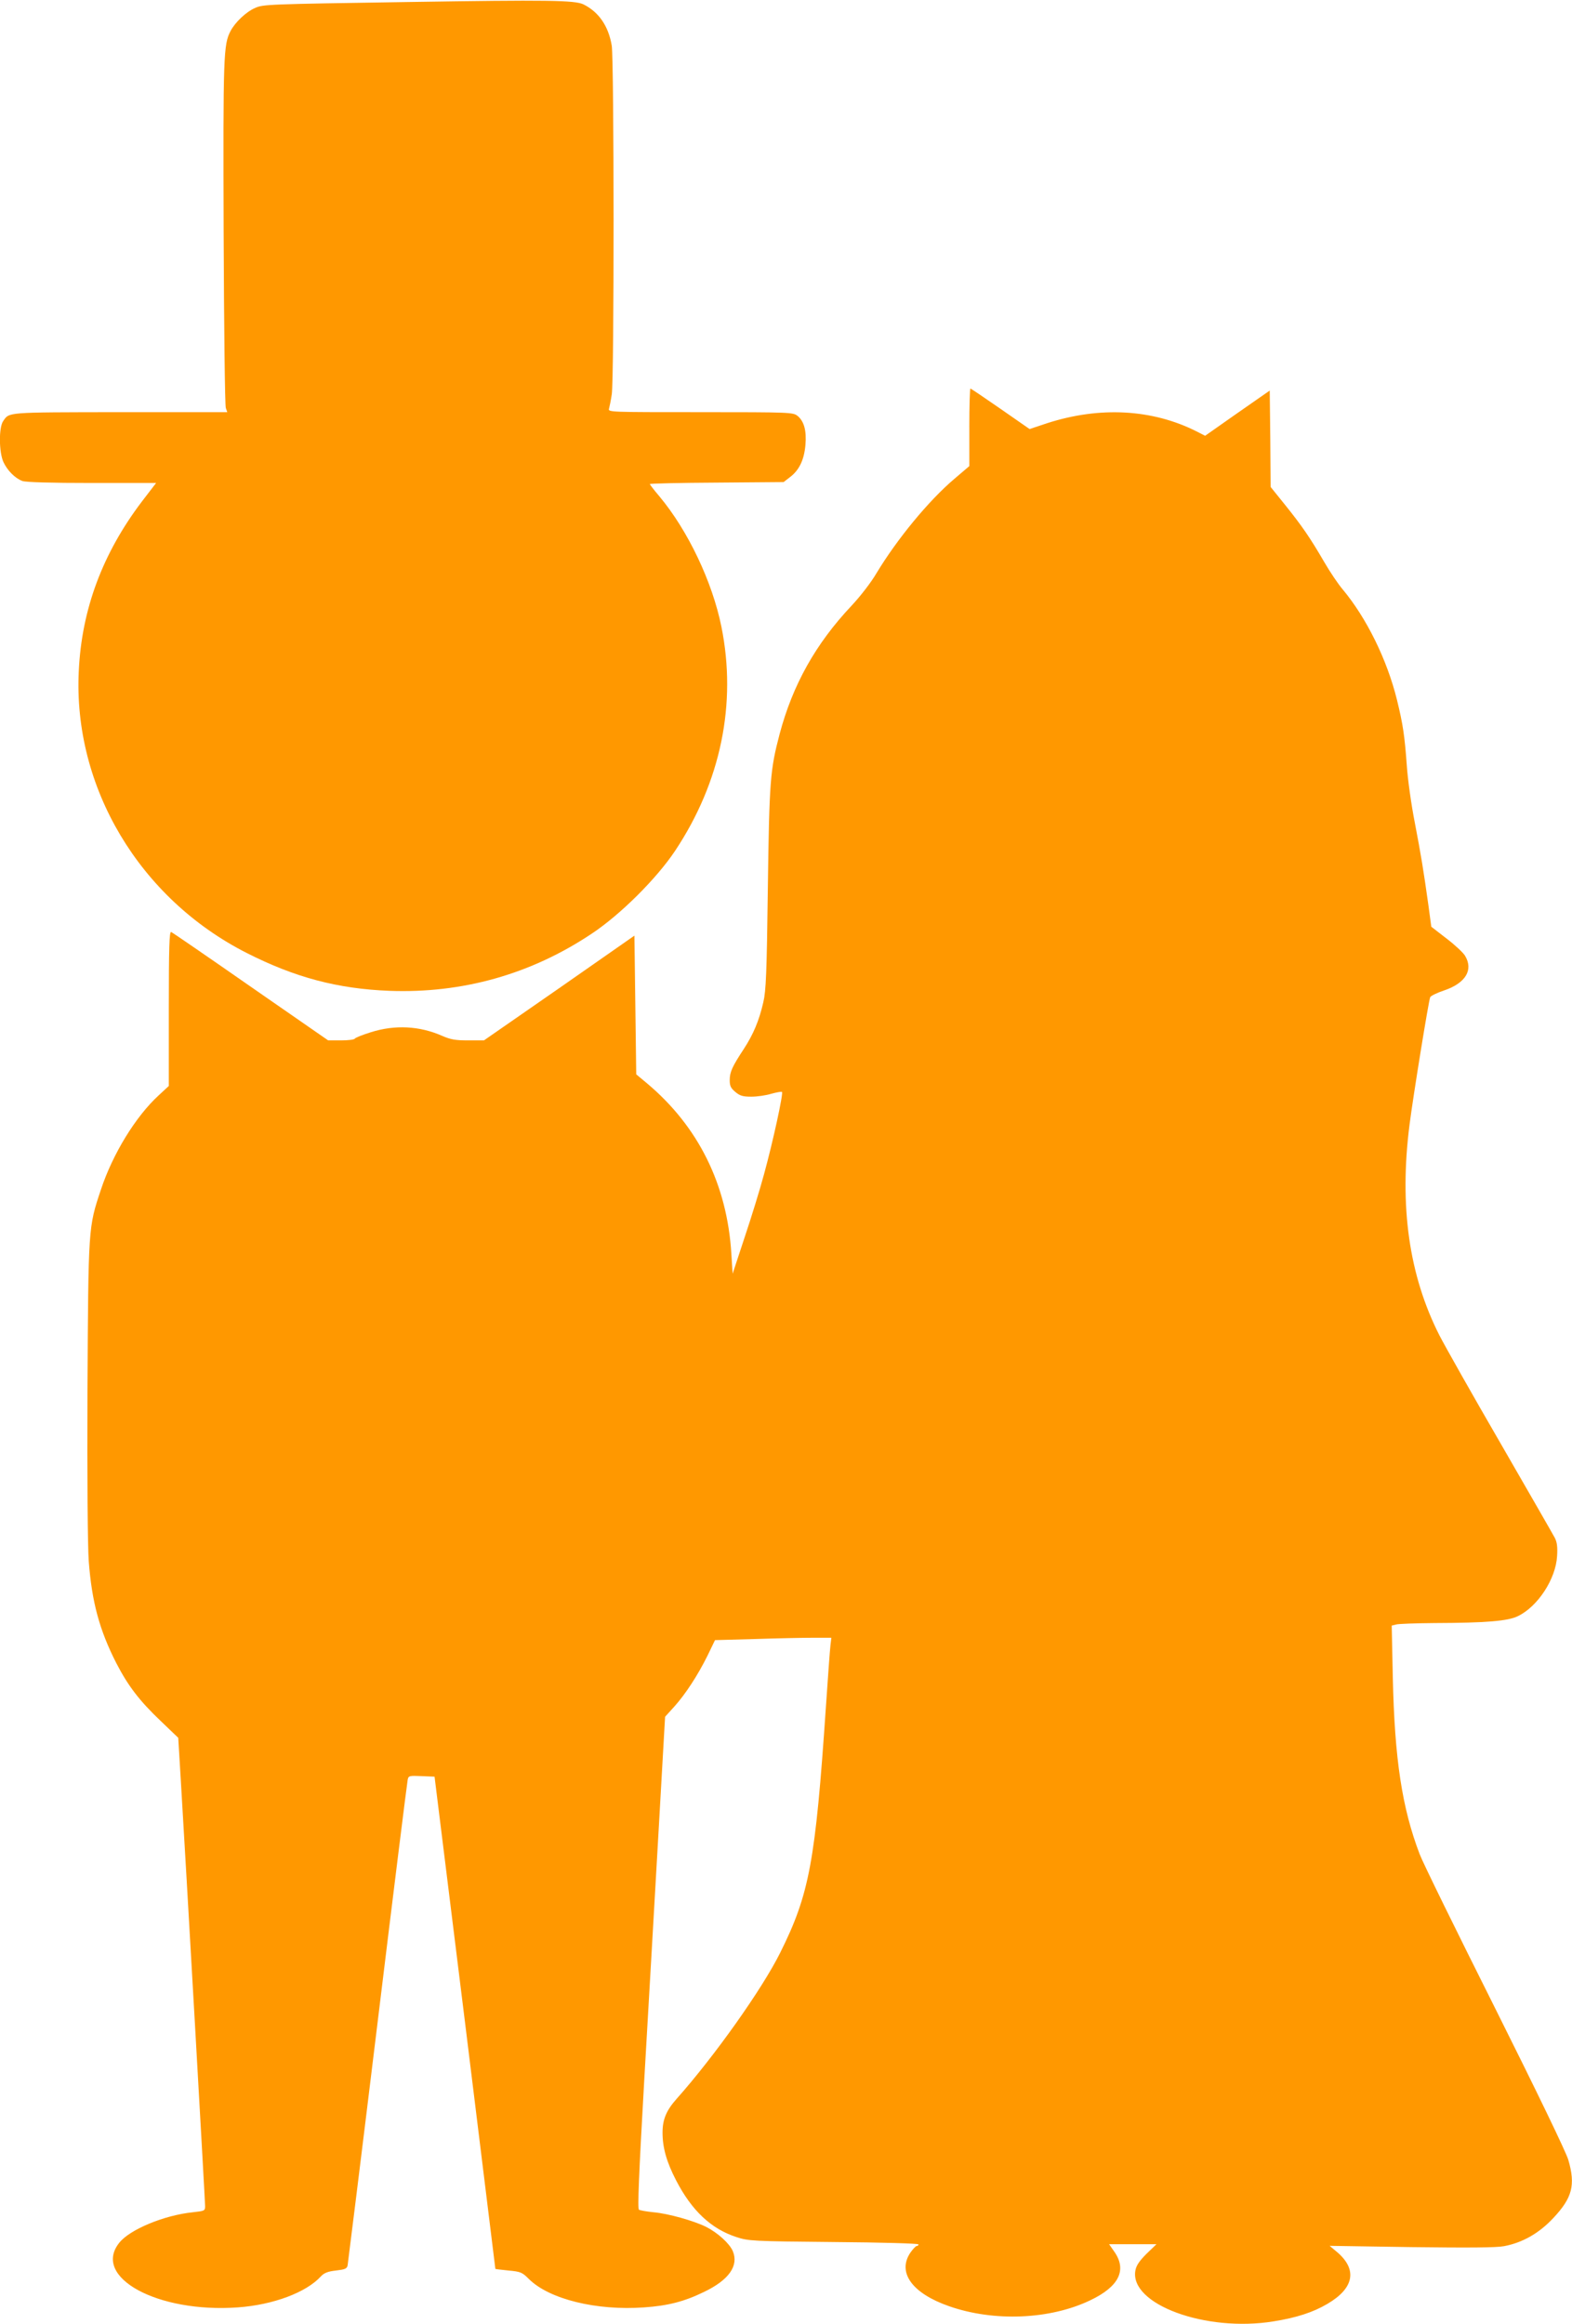 <?xml version="1.0" standalone="no"?>
<!DOCTYPE svg PUBLIC "-//W3C//DTD SVG 20010904//EN"
 "http://www.w3.org/TR/2001/REC-SVG-20010904/DTD/svg10.dtd">
<svg version="1.0" xmlns="http://www.w3.org/2000/svg"
 width="866pt" height="1280pt" viewBox="0 0 866 1280"
 preserveAspectRatio="xMidYMid meet">
<g transform="translate(0,1280) scale(0.1,-0.1)"
fill="#ff9800" stroke="none">
<path d="M2255 12789 c-789 -12 -805 -13 -850 -33 -49 -21 -110 -79 -135 -127
-39 -75 -41 -131 -38 -1109 2 -520 7 -955 12 -967 l8 -23 -593 0 c-631 -1
-607 1 -642 -50 -24 -35 -23 -171 2 -225 22 -47 64 -89 104 -104 18 -7 157
-11 383 -11 l354 0 -79 -103 c-216 -285 -331 -593 -347 -932 -32 -640 334
-1254 926 -1554 264 -134 500 -197 785 -208 402 -15 780 91 1115 315 157 104
357 303 459 456 252 379 341 811 255 1235 -50 247 -184 529 -342 718 -29 34
-52 64 -52 67 0 3 166 7 368 8 l369 3 36 28 c50 38 77 95 84 176 7 80 -8 132
-44 161 -25 19 -40 20 -535 20 -496 0 -509 0 -503 19 3 11 10 45 15 78 14 81
13 1839 0 1922 -18 107 -71 185 -156 227 -48 23 -198 25 -959 13z"/>
<path d="M5340 10447 l0 -214 -81 -69 c-143 -121 -317 -333 -430 -520 -29 -50
-90 -129 -138 -180 -198 -210 -324 -436 -396 -706 -52 -198 -57 -255 -65 -848
-6 -469 -10 -567 -25 -630 -23 -101 -55 -177 -108 -258 -63 -96 -77 -126 -77
-171 0 -32 6 -44 31 -65 25 -21 41 -26 88 -26 32 0 81 7 110 16 29 8 56 13 59
10 8 -8 -50 -275 -99 -453 -22 -82 -70 -238 -107 -348 l-66 -200 -7 110 c-23
381 -182 701 -464 938 l-60 50 -5 382 -5 382 -414 -289 -415 -288 -87 0 c-71
0 -97 5 -143 25 -125 55 -260 62 -393 20 -45 -14 -85 -30 -88 -35 -3 -6 -38
-10 -77 -10 l-70 0 -427 296 c-234 163 -432 299 -438 301 -10 4 -13 -84 -13
-422 l0 -426 -55 -51 c-127 -116 -254 -323 -319 -520 -70 -209 -69 -204 -74
-1100 -2 -497 1 -861 7 -946 17 -225 59 -380 152 -562 64 -124 127 -207 245
-319 l96 -92 14 -232 c29 -477 134 -2321 134 -2347 0 -26 -3 -27 -67 -34 -157
-16 -346 -94 -405 -167 -154 -190 209 -389 653 -357 194 14 376 82 457 171 18
19 38 27 83 32 50 6 60 10 64 28 2 12 77 614 165 1337 88 723 163 1325 166
1338 4 22 9 23 76 20 l72 -3 168 -1355 c92 -745 167 -1356 167 -1356 1 -1 33
-5 73 -9 66 -6 75 -10 111 -46 112 -112 373 -176 636 -157 130 9 220 32 327
84 139 66 195 145 161 226 -18 42 -82 100 -146 133 -68 34 -210 74 -291 81
-38 4 -73 10 -80 14 -8 5 -1 186 29 711 23 387 57 997 78 1354 l37 650 50 55
c63 70 131 175 184 282 l41 85 218 6 c120 4 264 7 320 7 l103 0 -5 -42 c-3
-24 -14 -176 -25 -338 -58 -855 -91 -1032 -252 -1355 -99 -199 -361 -569 -571
-805 -56 -63 -77 -113 -77 -185 0 -83 22 -162 75 -264 86 -166 193 -267 333
-312 64 -21 86 -23 535 -27 267 -2 467 -8 467 -13 0 -5 -4 -9 -10 -9 -5 0 -21
-17 -35 -37 -73 -109 10 -224 215 -295 247 -86 555 -73 776 33 158 75 203 166
134 266 l-30 43 131 0 130 0 -55 -53 c-39 -39 -56 -64 -61 -91 -35 -186 386
-342 761 -281 126 20 218 50 296 96 147 86 167 188 56 284 l-43 36 450 -7
c316 -4 468 -3 510 5 102 19 194 71 273 156 104 111 122 181 82 319 -12 42
-171 371 -403 835 -211 421 -399 803 -416 849 -97 254 -138 522 -148 973 l-6
286 24 6 c13 4 107 7 209 8 290 1 407 11 462 38 110 53 209 205 216 331 3 50
0 76 -13 101 -10 19 -144 252 -298 519 -155 267 -306 535 -337 595 -168 331
-222 711 -165 1160 20 157 106 688 114 703 3 7 37 24 76 37 119 40 163 113
116 191 -10 17 -56 60 -102 95 l-84 65 -16 119 c-28 199 -40 272 -75 455 -19
96 -39 238 -44 315 -12 164 -21 225 -54 360 -55 223 -168 452 -300 610 -24 28
-69 95 -101 150 -78 134 -122 198 -216 315 l-79 98 -2 265 -3 266 -178 -124
-178 -125 -47 24 c-244 123 -533 139 -824 45 l-96 -32 -161 112 c-88 61 -162
111 -165 111 -3 0 -6 -96 -6 -213z"/>
</g>
</svg>
